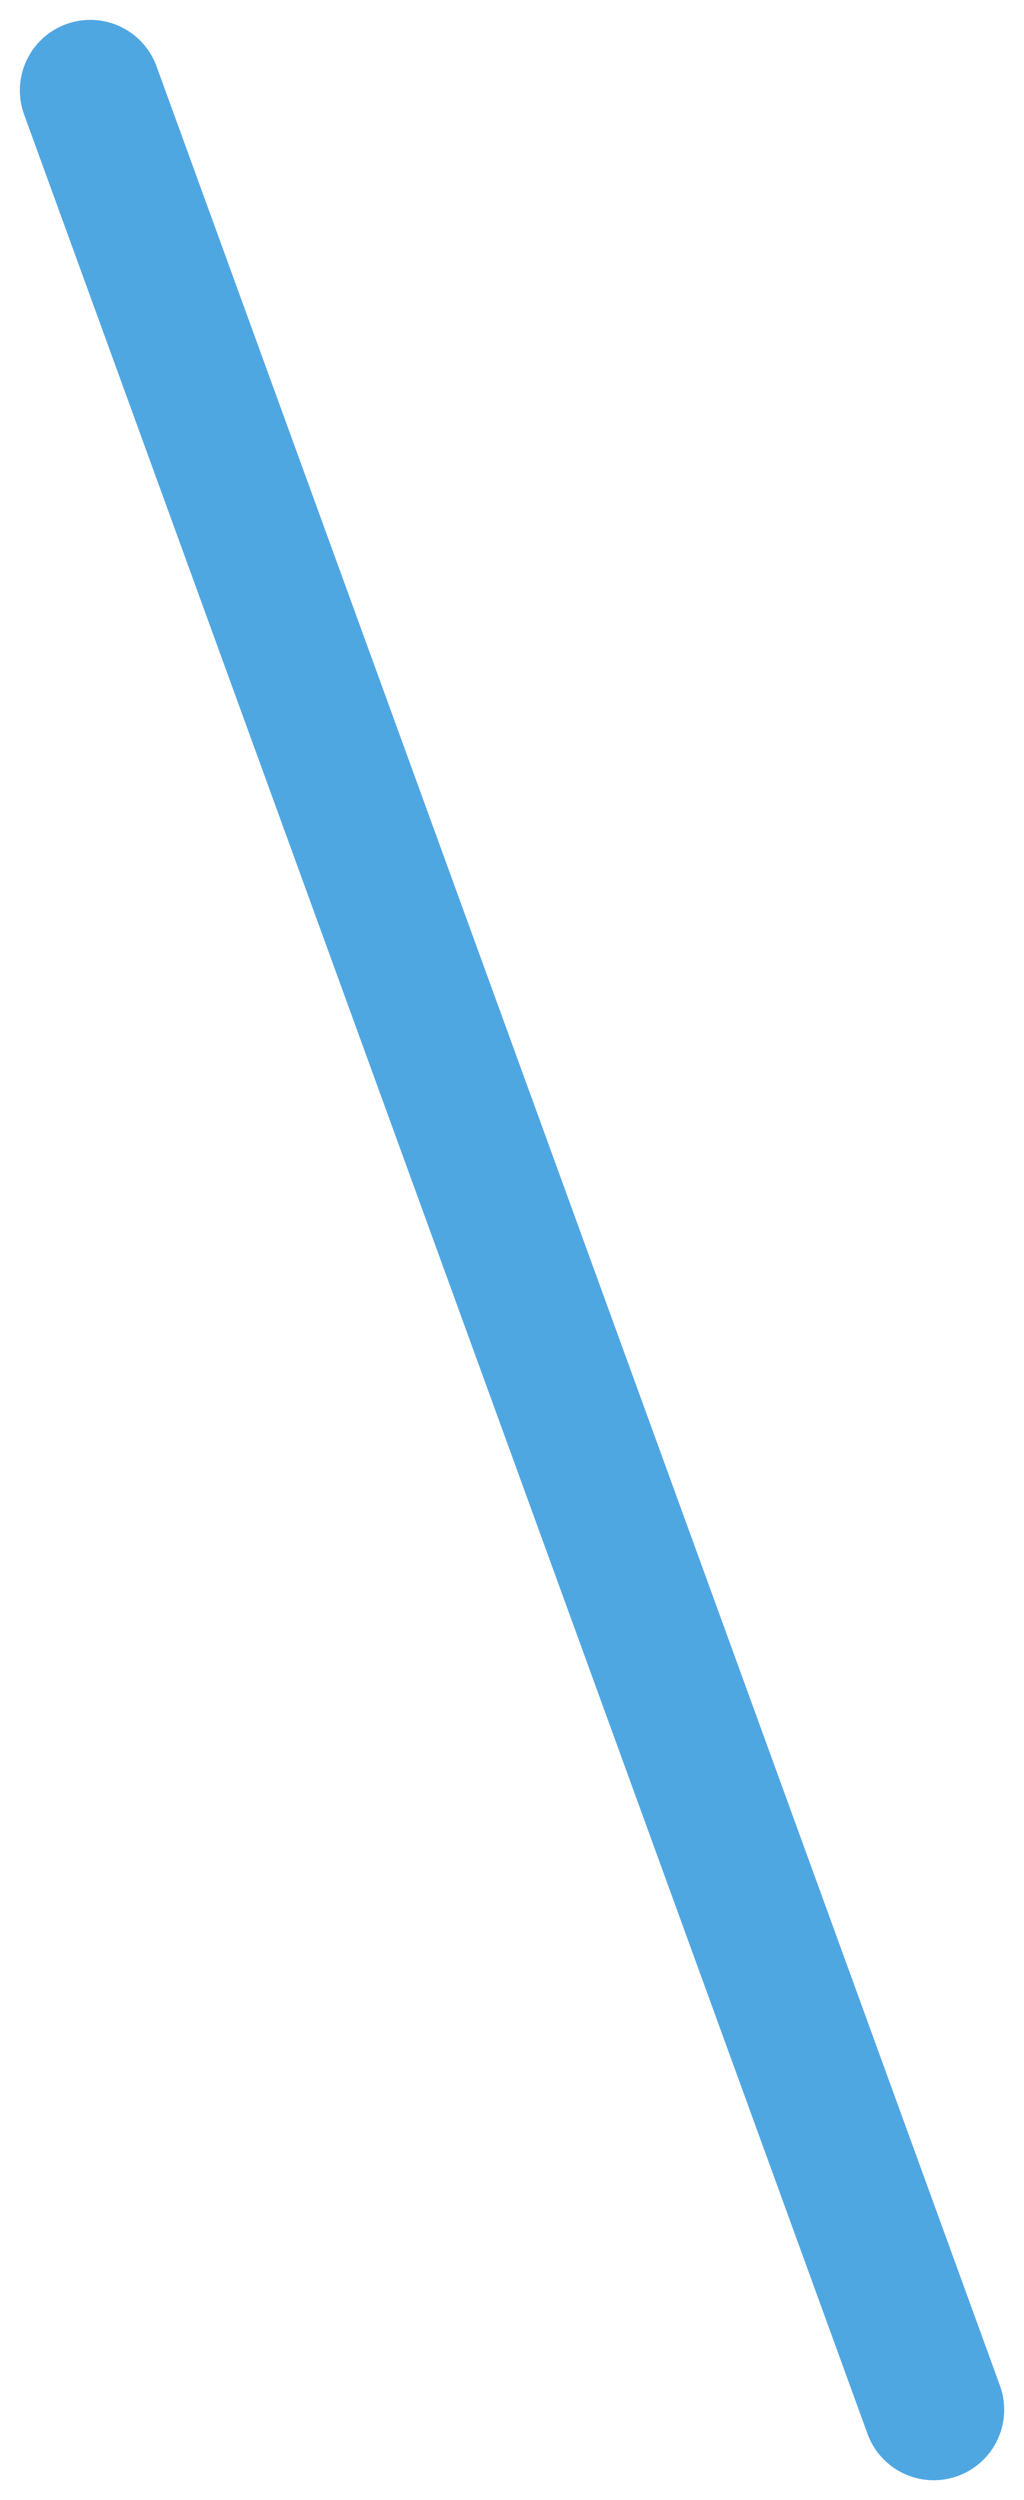 <svg xmlns="http://www.w3.org/2000/svg" width="14.534" height="35.453" viewBox="0 0 14.534 35.453"><path d="M0,36a1,1,0,0,1-1-1V0A1,1,0,0,1,0-1,1,1,0,0,1,1,0V35A1,1,0,0,1,0,36Z" transform="translate(1.282 1.282) rotate(-20)" fill="#4fa7e2"/></svg>